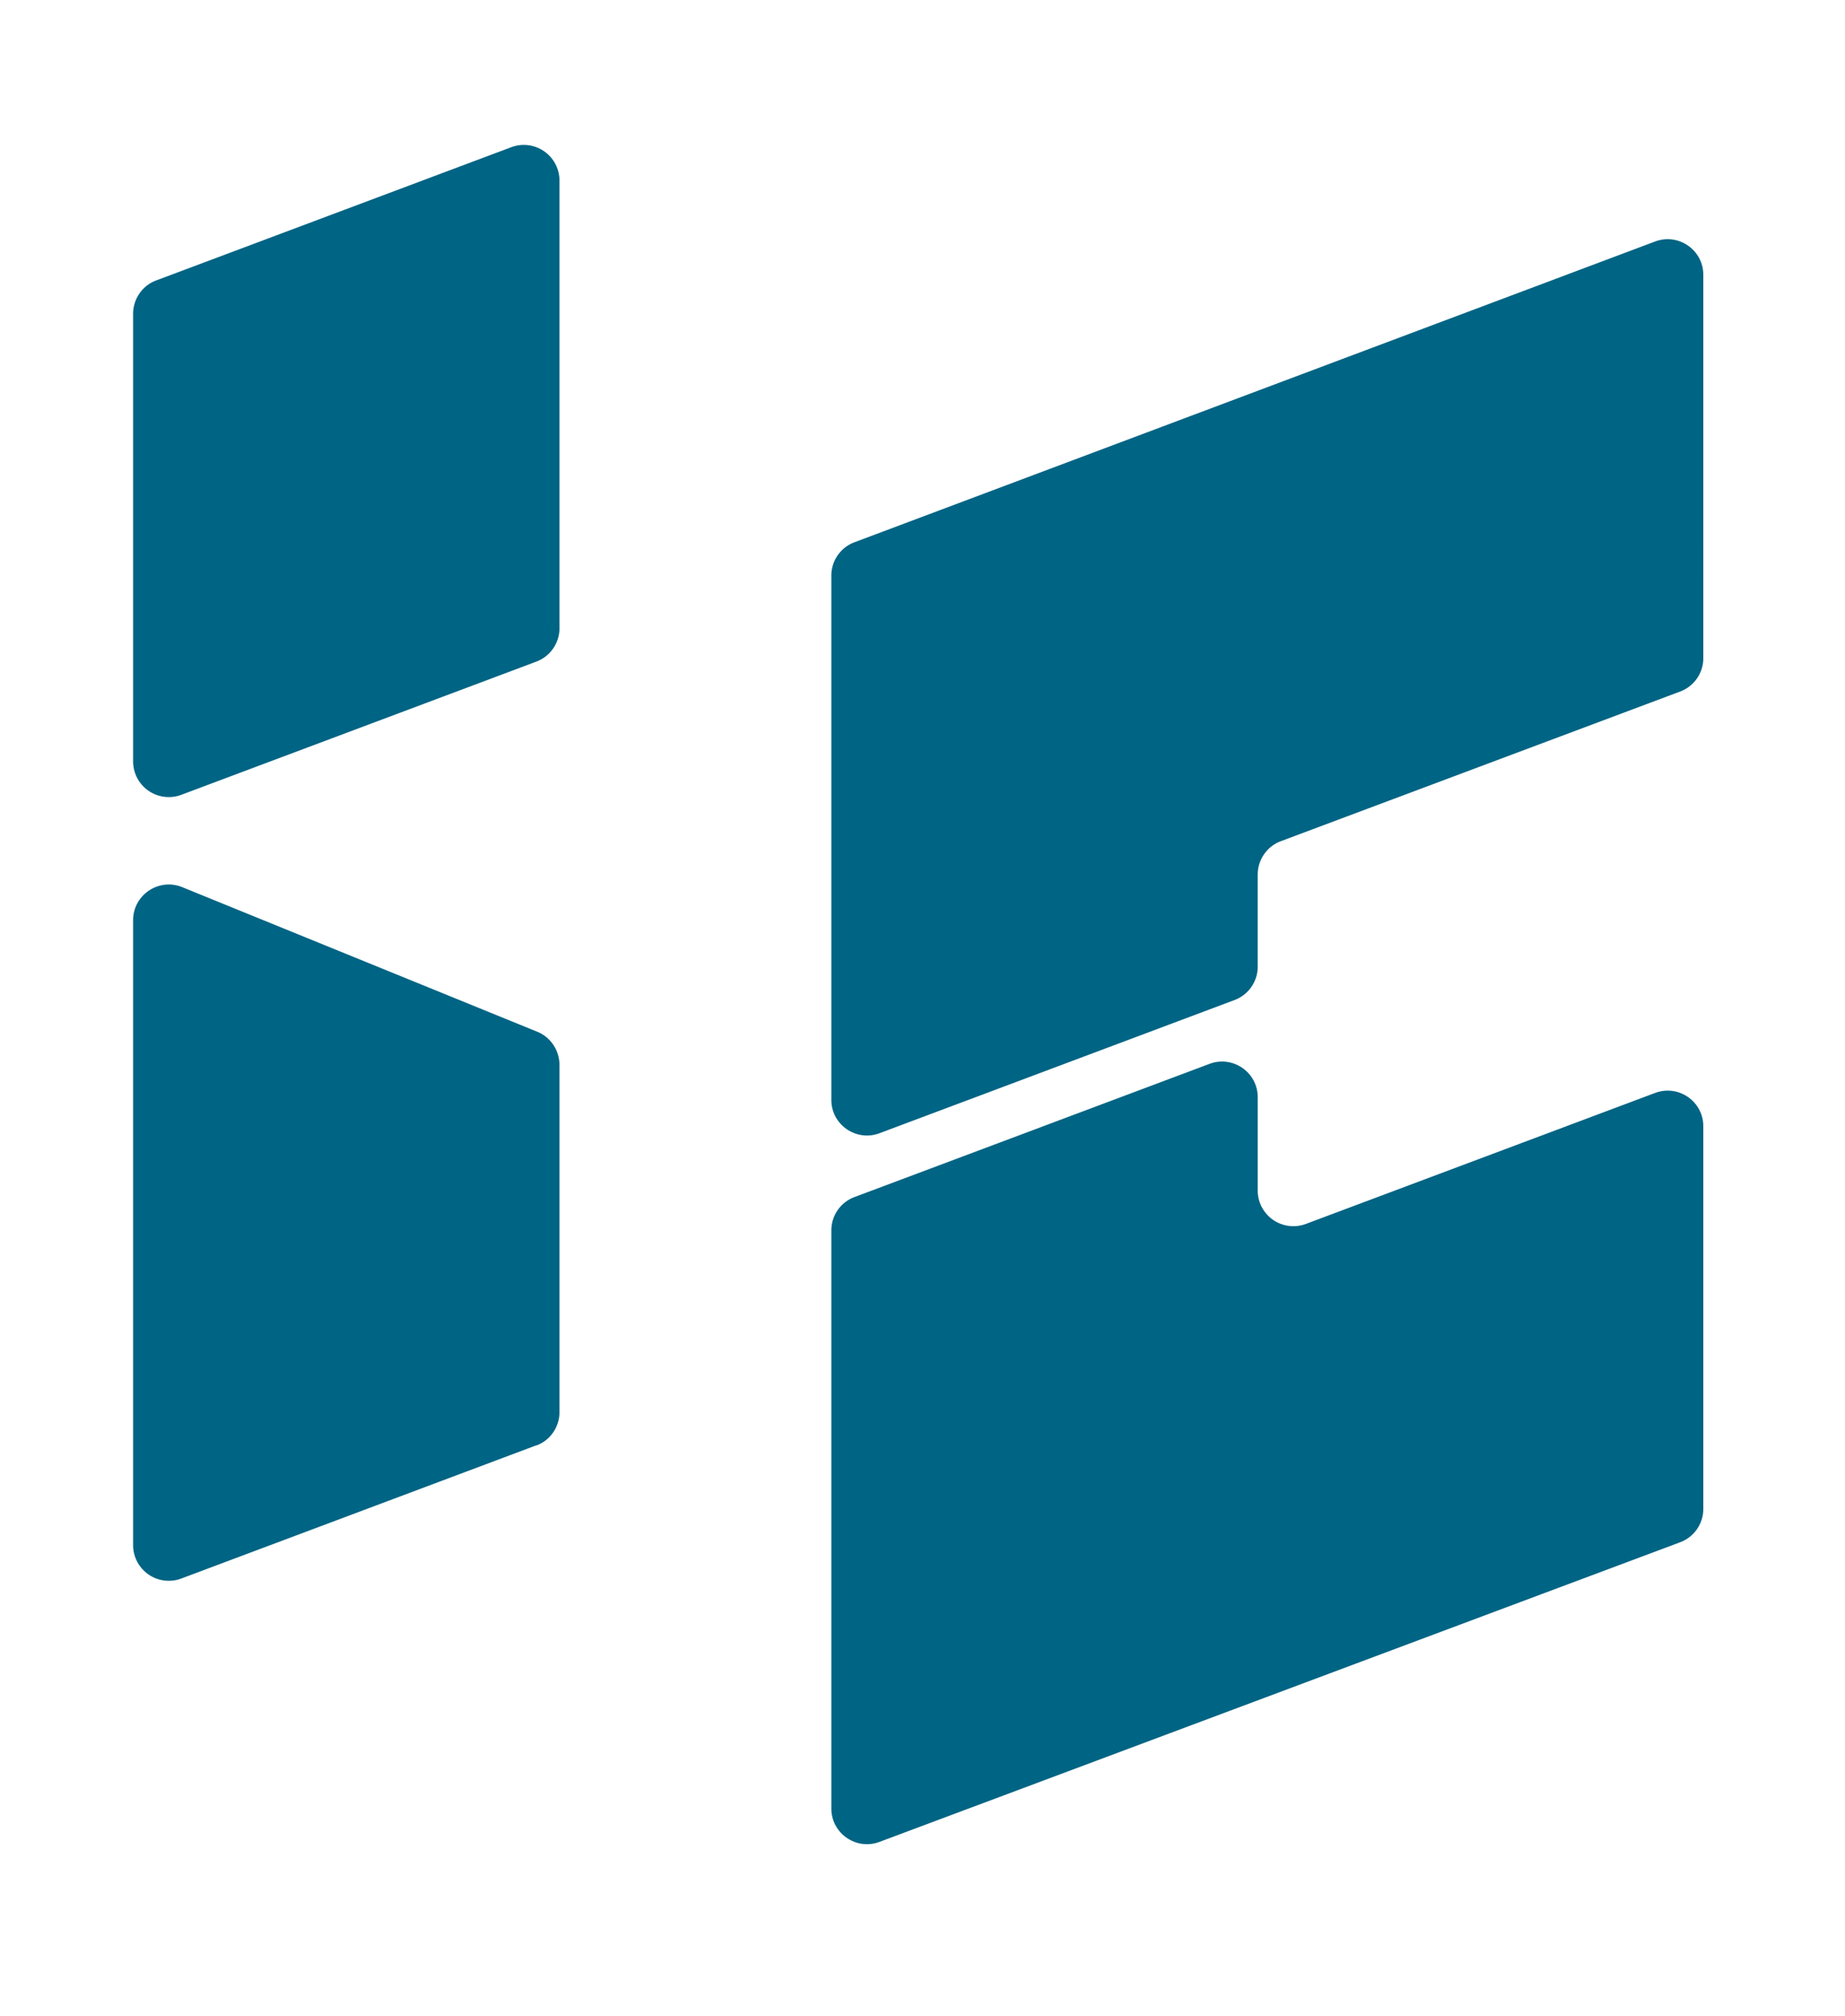 <?xml version="1.0" encoding="UTF-8"?>
<svg data-bbox="0 0 53.75 58.479" xmlns="http://www.w3.org/2000/svg" viewBox="0 0 54 59" fill-rule="evenodd" clip-rule="evenodd" stroke-linejoin="round" stroke-miterlimit="2" data-type="ugc">
    <g>
        <path fill="none" d="M53.75 0v58.479H0V0z"/>
        <path d="M15.698 19.359 5.306 23.257a1.044 1.044 0 0 1-1.41-.977V9.181c0-.433.271-.826.677-.976l10.392-3.898a1.044 1.044 0 0 1 1.41.977v13.099c0 .433-.271.826-.677.976" fill="#006484" fill-rule="nonzero"/>
        <path d="M15.698 42.291 5.306 46.189a1.044 1.044 0 0 1-1.41-.977V26.927c0-.741.75-1.247 1.438-.968l10.389 4.23c.393.158.648.543.652.968v10.162c0 .433-.268.826-.673.976z" fill="#006484" fill-rule="nonzero"/>
        <path d="M25.009 15.867a1.04 1.04 0 0 0-.677.976v15.339c0 .73.73 1.232 1.41.977l10.393-3.898c.409-.154.676-.543.676-.976V25.59c0-.433.272-.826.677-.976l11.689-4.38c.409-.154.676-.543.676-.976V8.043c0-.729-.729-1.232-1.41-.977z" fill="#006484" fill-rule="nonzero"/>
        <path d="M36.811 34.836v-2.731c0-.729-.729-1.231-1.41-.976l-10.392 3.898a1.04 1.04 0 0 0-.677.976v16.915c0 .73.73 1.232 1.41.977l23.435-8.768c.409-.154.676-.543.676-.976V32.956c0-.729-.729-1.231-1.41-.976l-10.222 3.833a1.044 1.044 0 0 1-1.41-.977" fill="#006484" fill-rule="nonzero"/>
    </g>
</svg>
